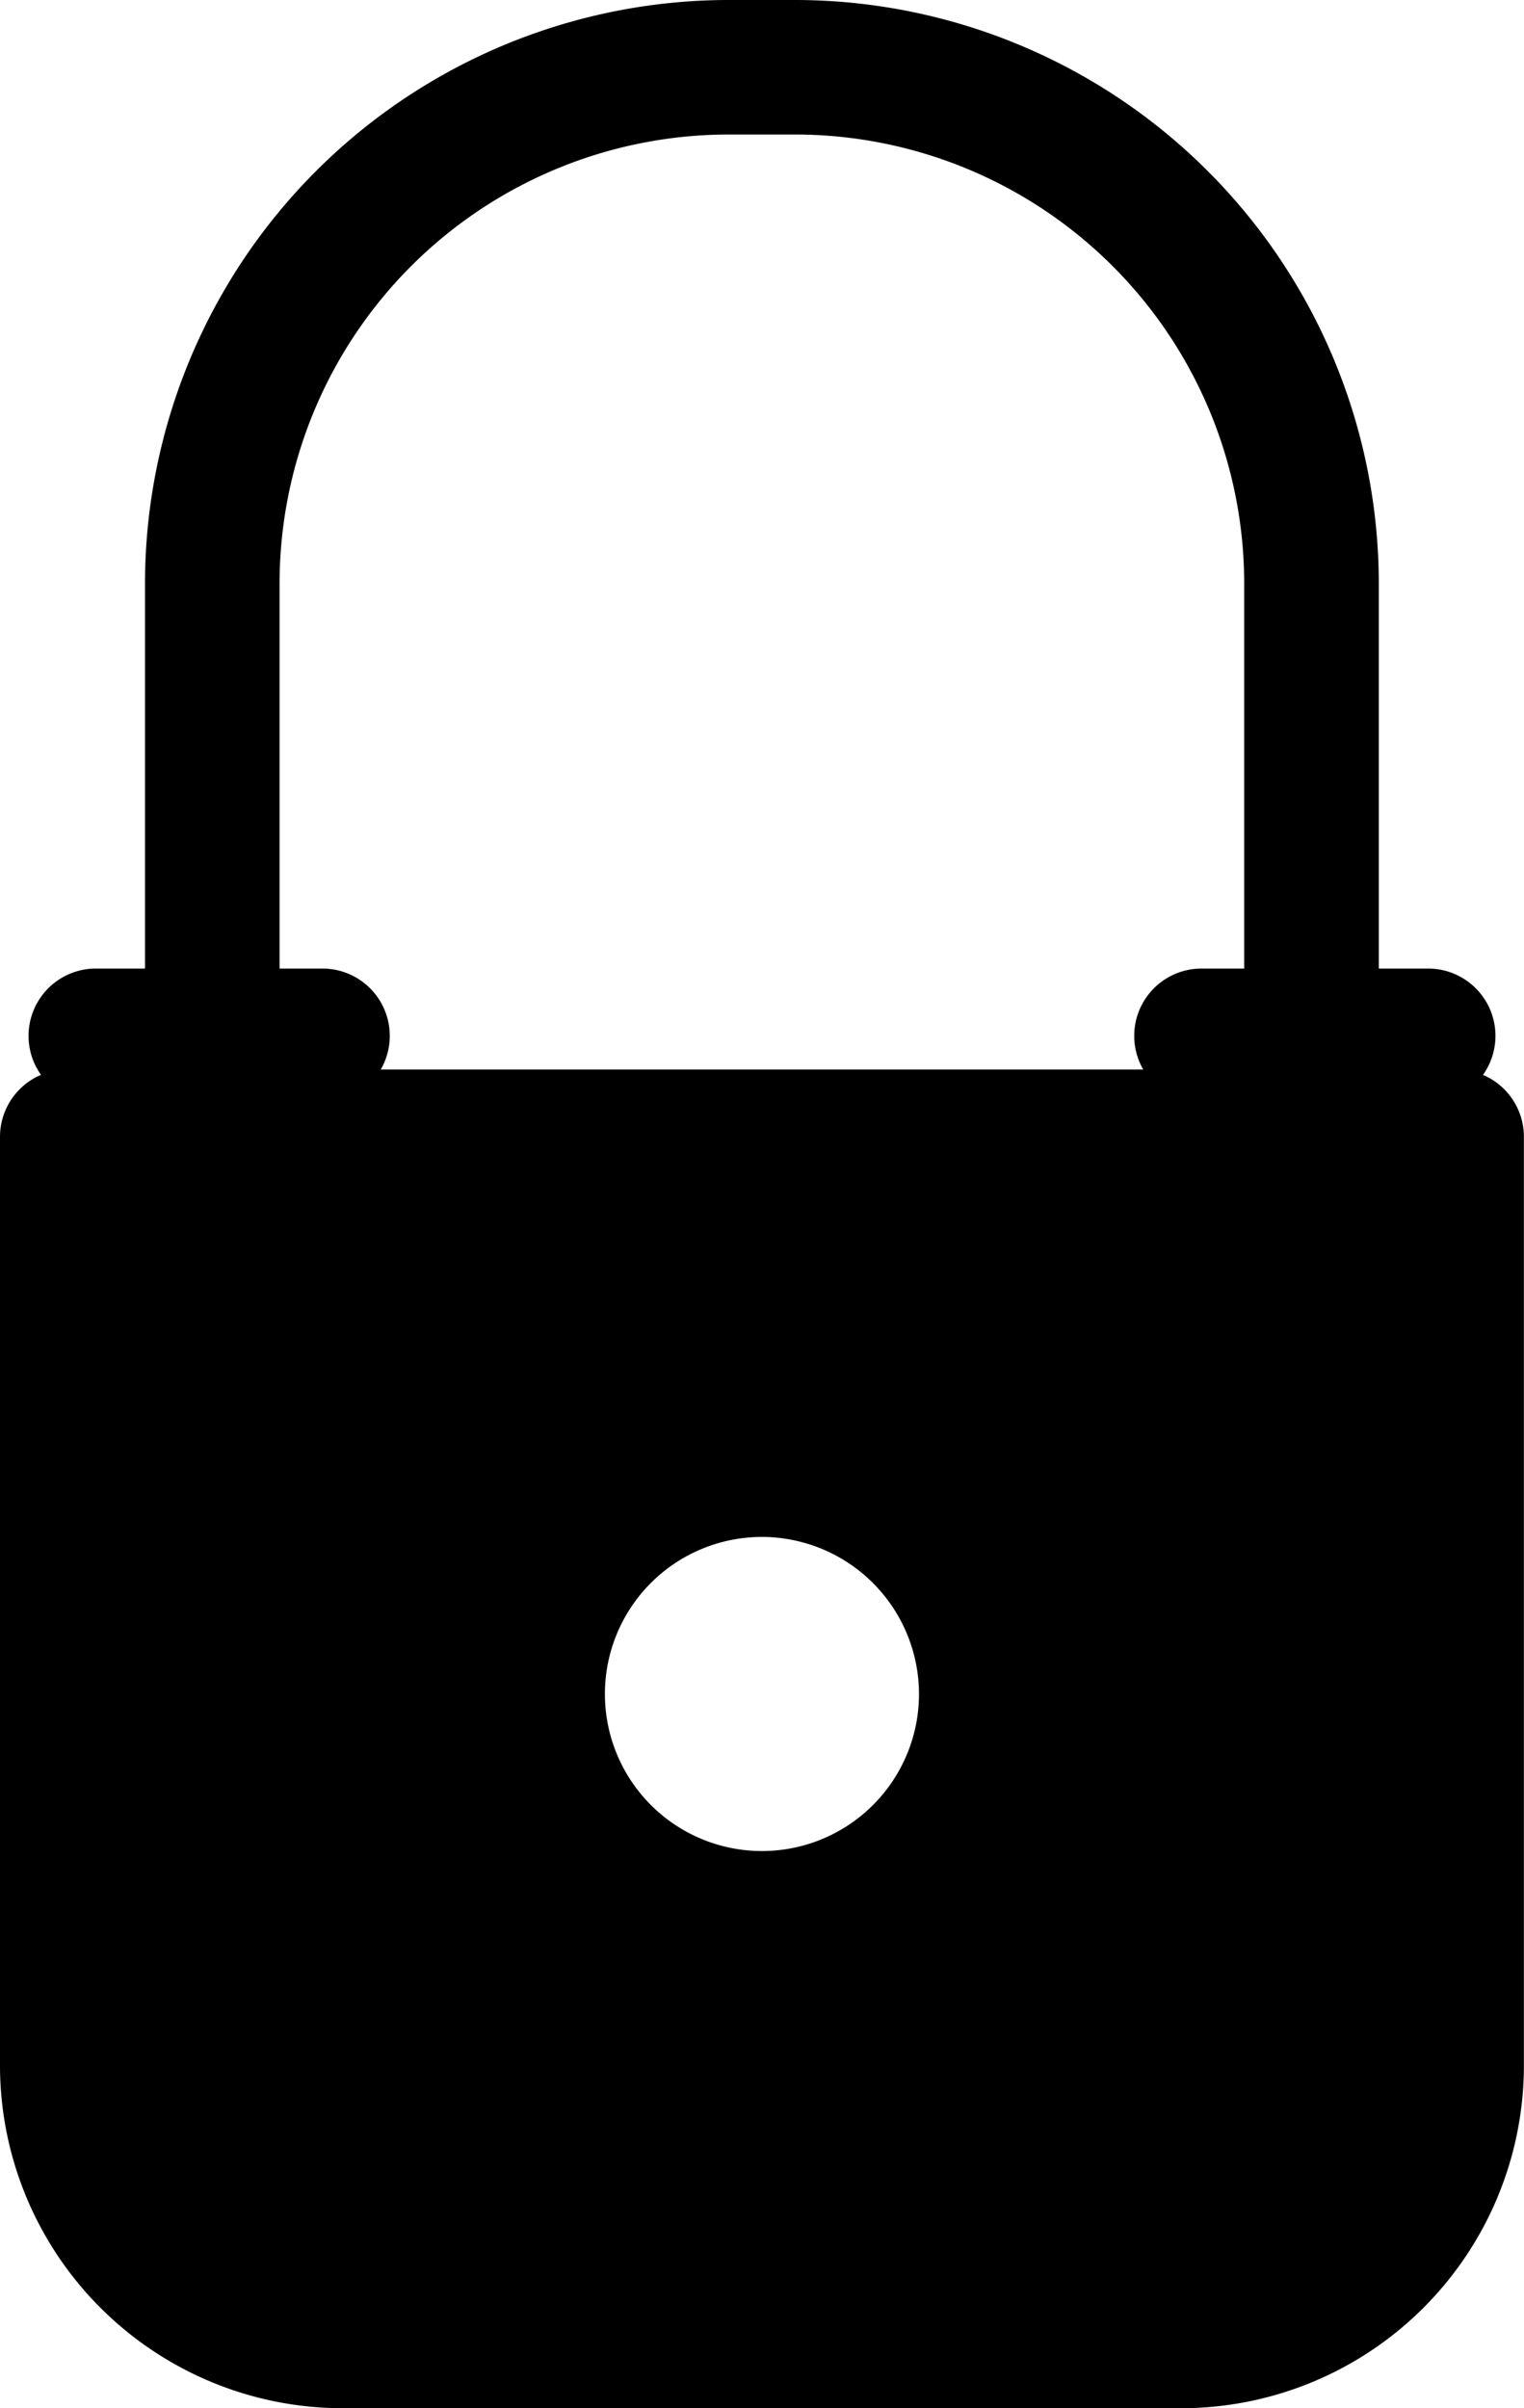 <svg xmlns="http://www.w3.org/2000/svg" viewBox="0 0 324.02 512"><path class="lineal-fill" d="M14.31 241.68v197.49a58.52 58.52 0 0058.52 58.52h178.36a58.52 58.52 0 0058.52-58.52V241.68zM162 407.85a47.7 47.7 0 1147.7-47.7 47.7 47.7 0 01-47.7 47.7z"/><path class="lineal-stroke" d="M251.19 512H72.83A72.91 72.91 0 010 439.17V241.68a14.31 14.31 0 0114.31-14.3h295.4a14.31 14.31 0 0114.29 14.3v197.49A72.91 72.91 0 01251.19 512zM28.62 256v183.17a44.26 44.26 0 0044.21 44.21h178.36a44.26 44.26 0 0044.21-44.21V256zM162 422.16a62 62 0 1162-62 62.08 62.08 0 01-62 62zm0-95.4a33.39 33.39 0 1033.39 33.39A33.44 33.44 0 00162 326.76z"/><path class="lineal-stroke" d="M68.56 234.54H20.38a14.31 14.31 0 010-28.62h48.18a14.31 14.31 0 010 28.62zm235.08 0h-48.18a14.31 14.31 0 010-28.62h48.18a14.31 14.31 0 010 28.62z"/><path class="lineal-stroke" d="M45.14 256a14.3 14.3 0 01-14.31-14.31V124a124.16 124.16 0 01124-124h14.32a124.17 124.17 0 01124 124v101.16a14.31 14.31 0 11-28.62 0V124a95.51 95.51 0 00-95.4-95.4h-14.28A95.51 95.51 0 0059.44 124v117.68A14.3 14.3 0 0145.14 256z"/></svg>